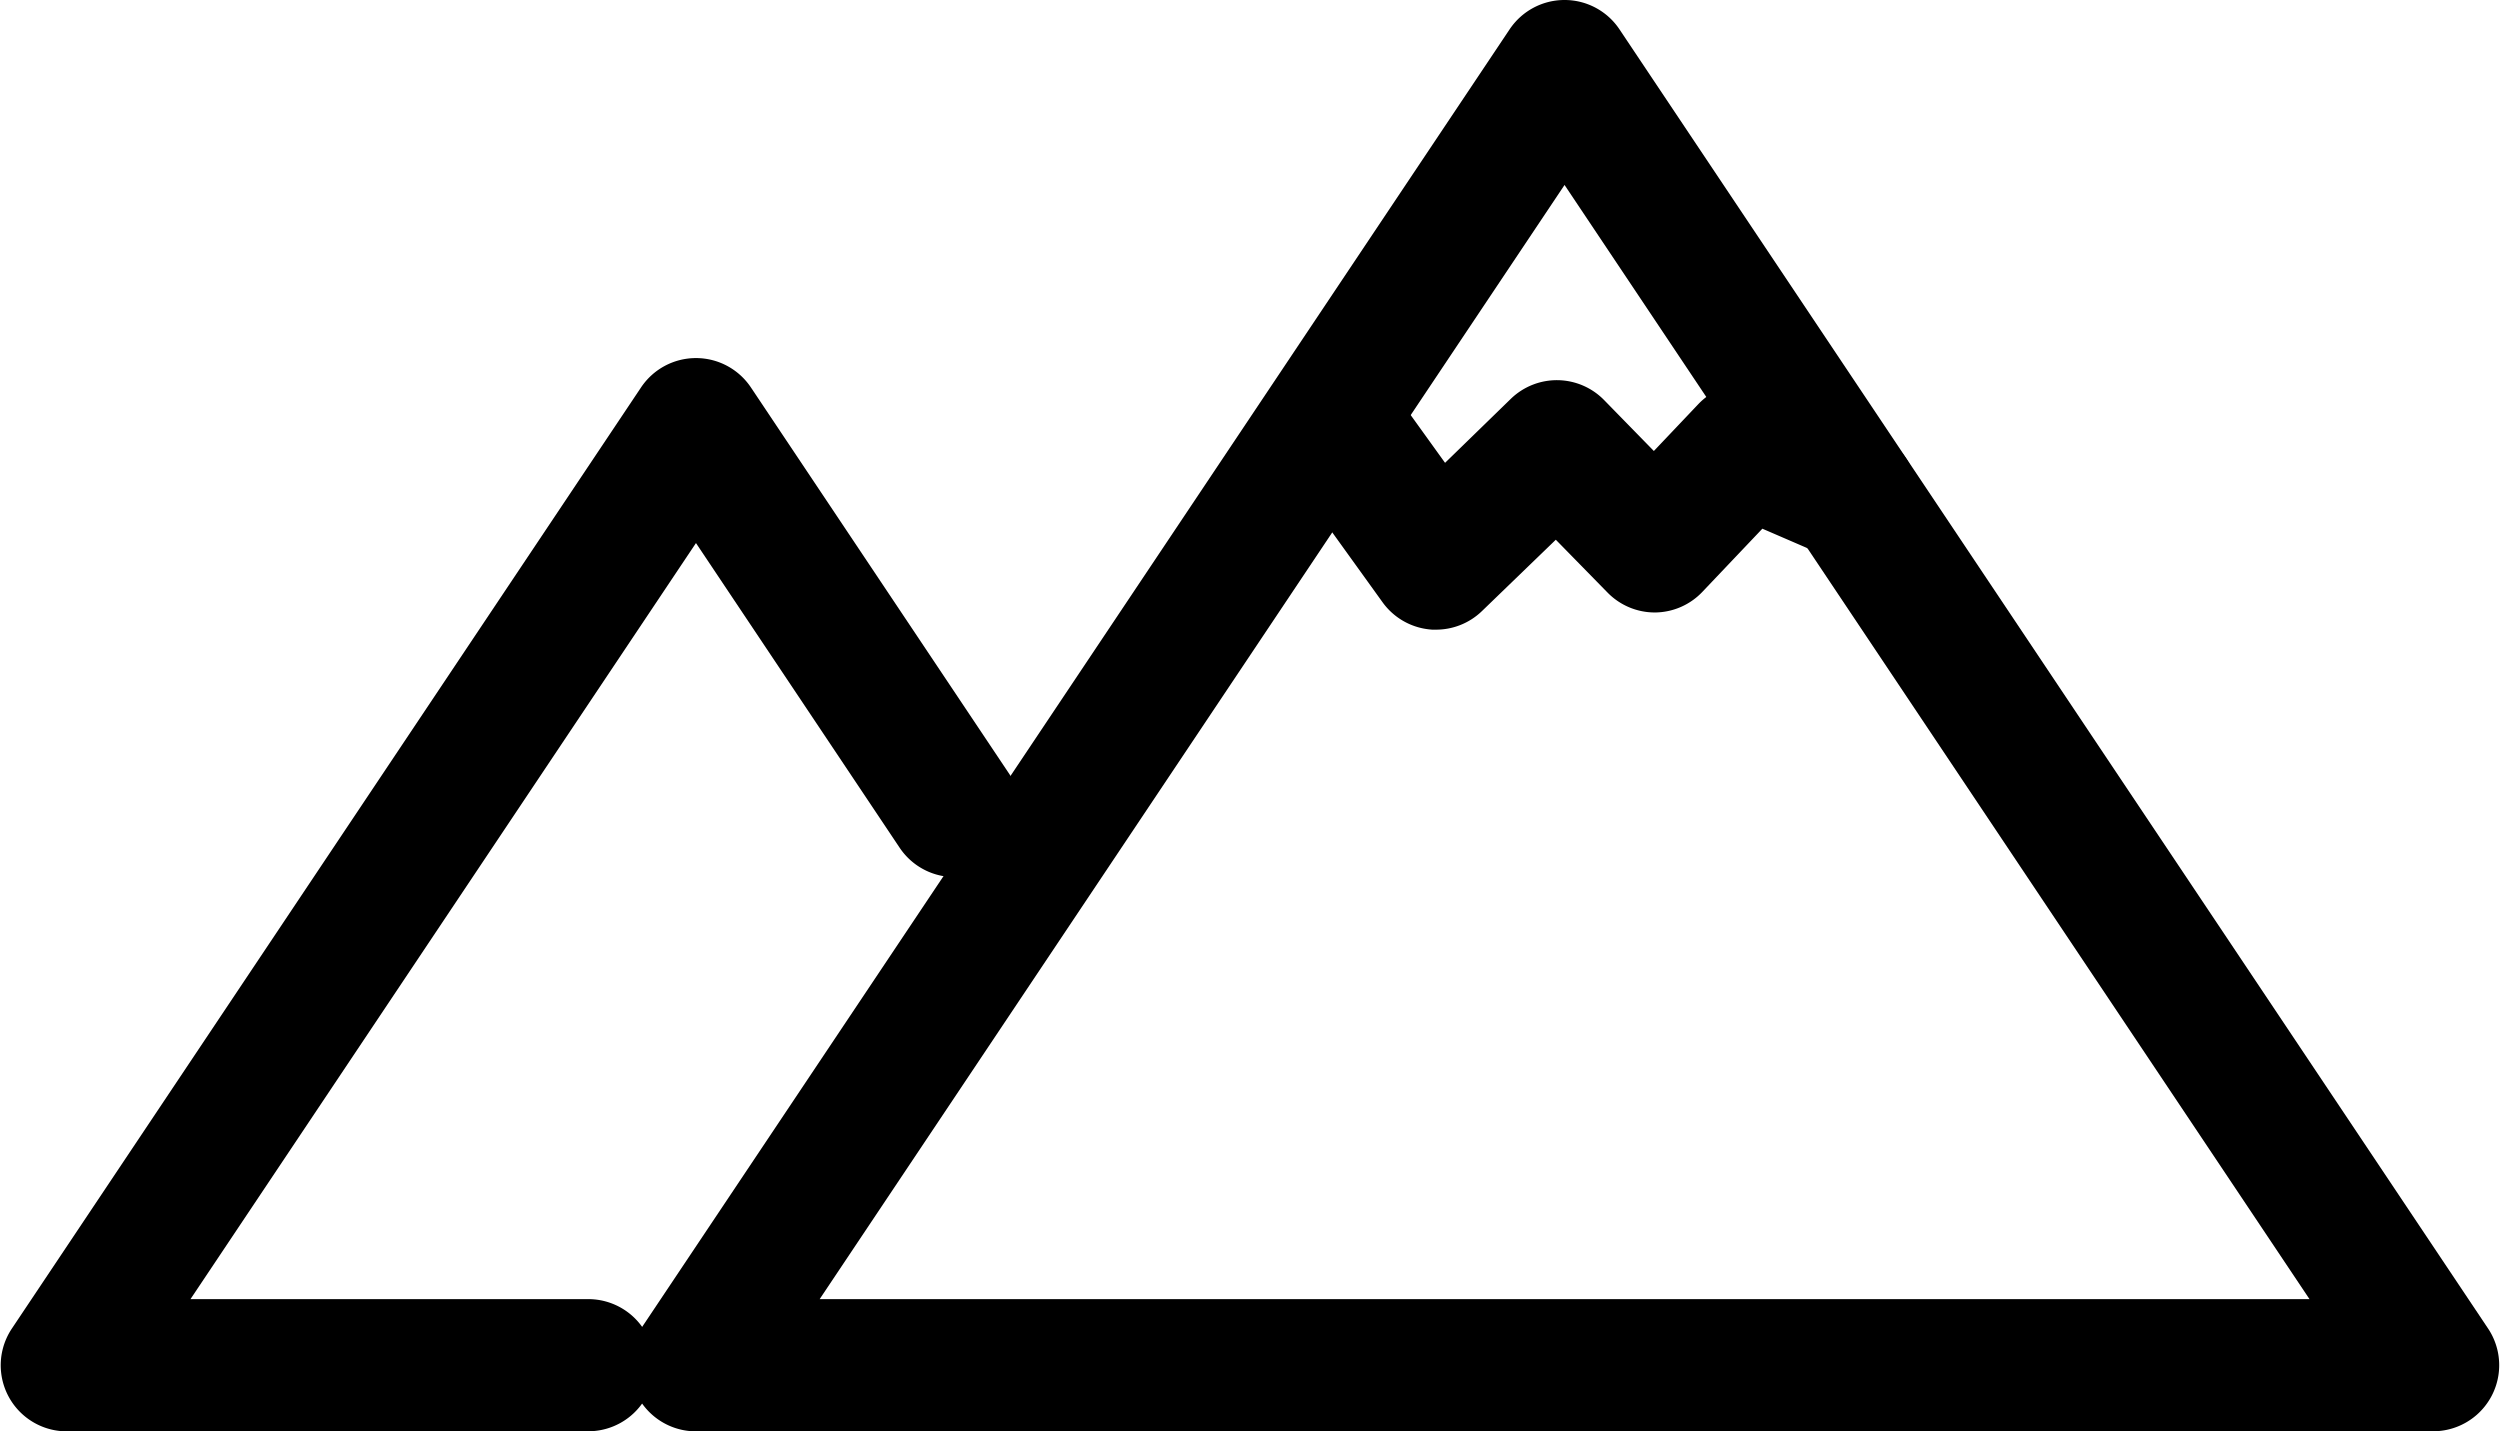 <svg xmlns="http://www.w3.org/2000/svg" width="30.838" height="17.655" viewBox="0 0 30.838 17.655">
  <g id="Group_967" data-name="Group 967" transform="translate(-4905.491 3989.5)">
    <path id="Path_723" data-name="Path 723" d="M6.748,75.309H.315a.315.315,0,0,1-.262-.49L7.814,63.21a.315.315,0,0,1,.524,0l3.19,4.772a.315.315,0,1,1-.524.35l-2.928-4.38L.905,74.678H6.748a.315.315,0,1,1,0,.63" transform="translate(4906 -4047.653)" stroke="#000" stroke-width="1"/>
    <path id="Path_724" data-name="Path 724" d="M132.565,16.656H111.137a.315.315,0,0,1-.262-.49L121.589.14a.315.315,0,0,1,.524,0l10.714,16.025a.315.315,0,0,1-.262.49m-20.838-.63h20.249L121.851.882Z" transform="translate(4802.939 -3989)" stroke="#000" stroke-width="1"/>
    <path id="Path_725" data-name="Path 725" d="M225.083,65.419h-.028a.315.315,0,0,1-.228-.13l-1.238-1.72a.315.315,0,1,1,.512-.368l1.024,1.423,1.226-1.193a.315.315,0,0,1,.445.005l.977,1,.905-.954a.315.315,0,0,1,.354-.072l1.294.559a.315.315,0,1,1-.25.579l-1.092-.472-.979,1.031a.315.315,0,0,1-.226.1h0a.315.315,0,0,1-.225-.095l-.986-1.007L225.3,65.33a.315.315,0,0,1-.22.089" transform="translate(4698.124 -4047.652)" stroke="#000" stroke-width="1"/>
  </g>
</svg>
